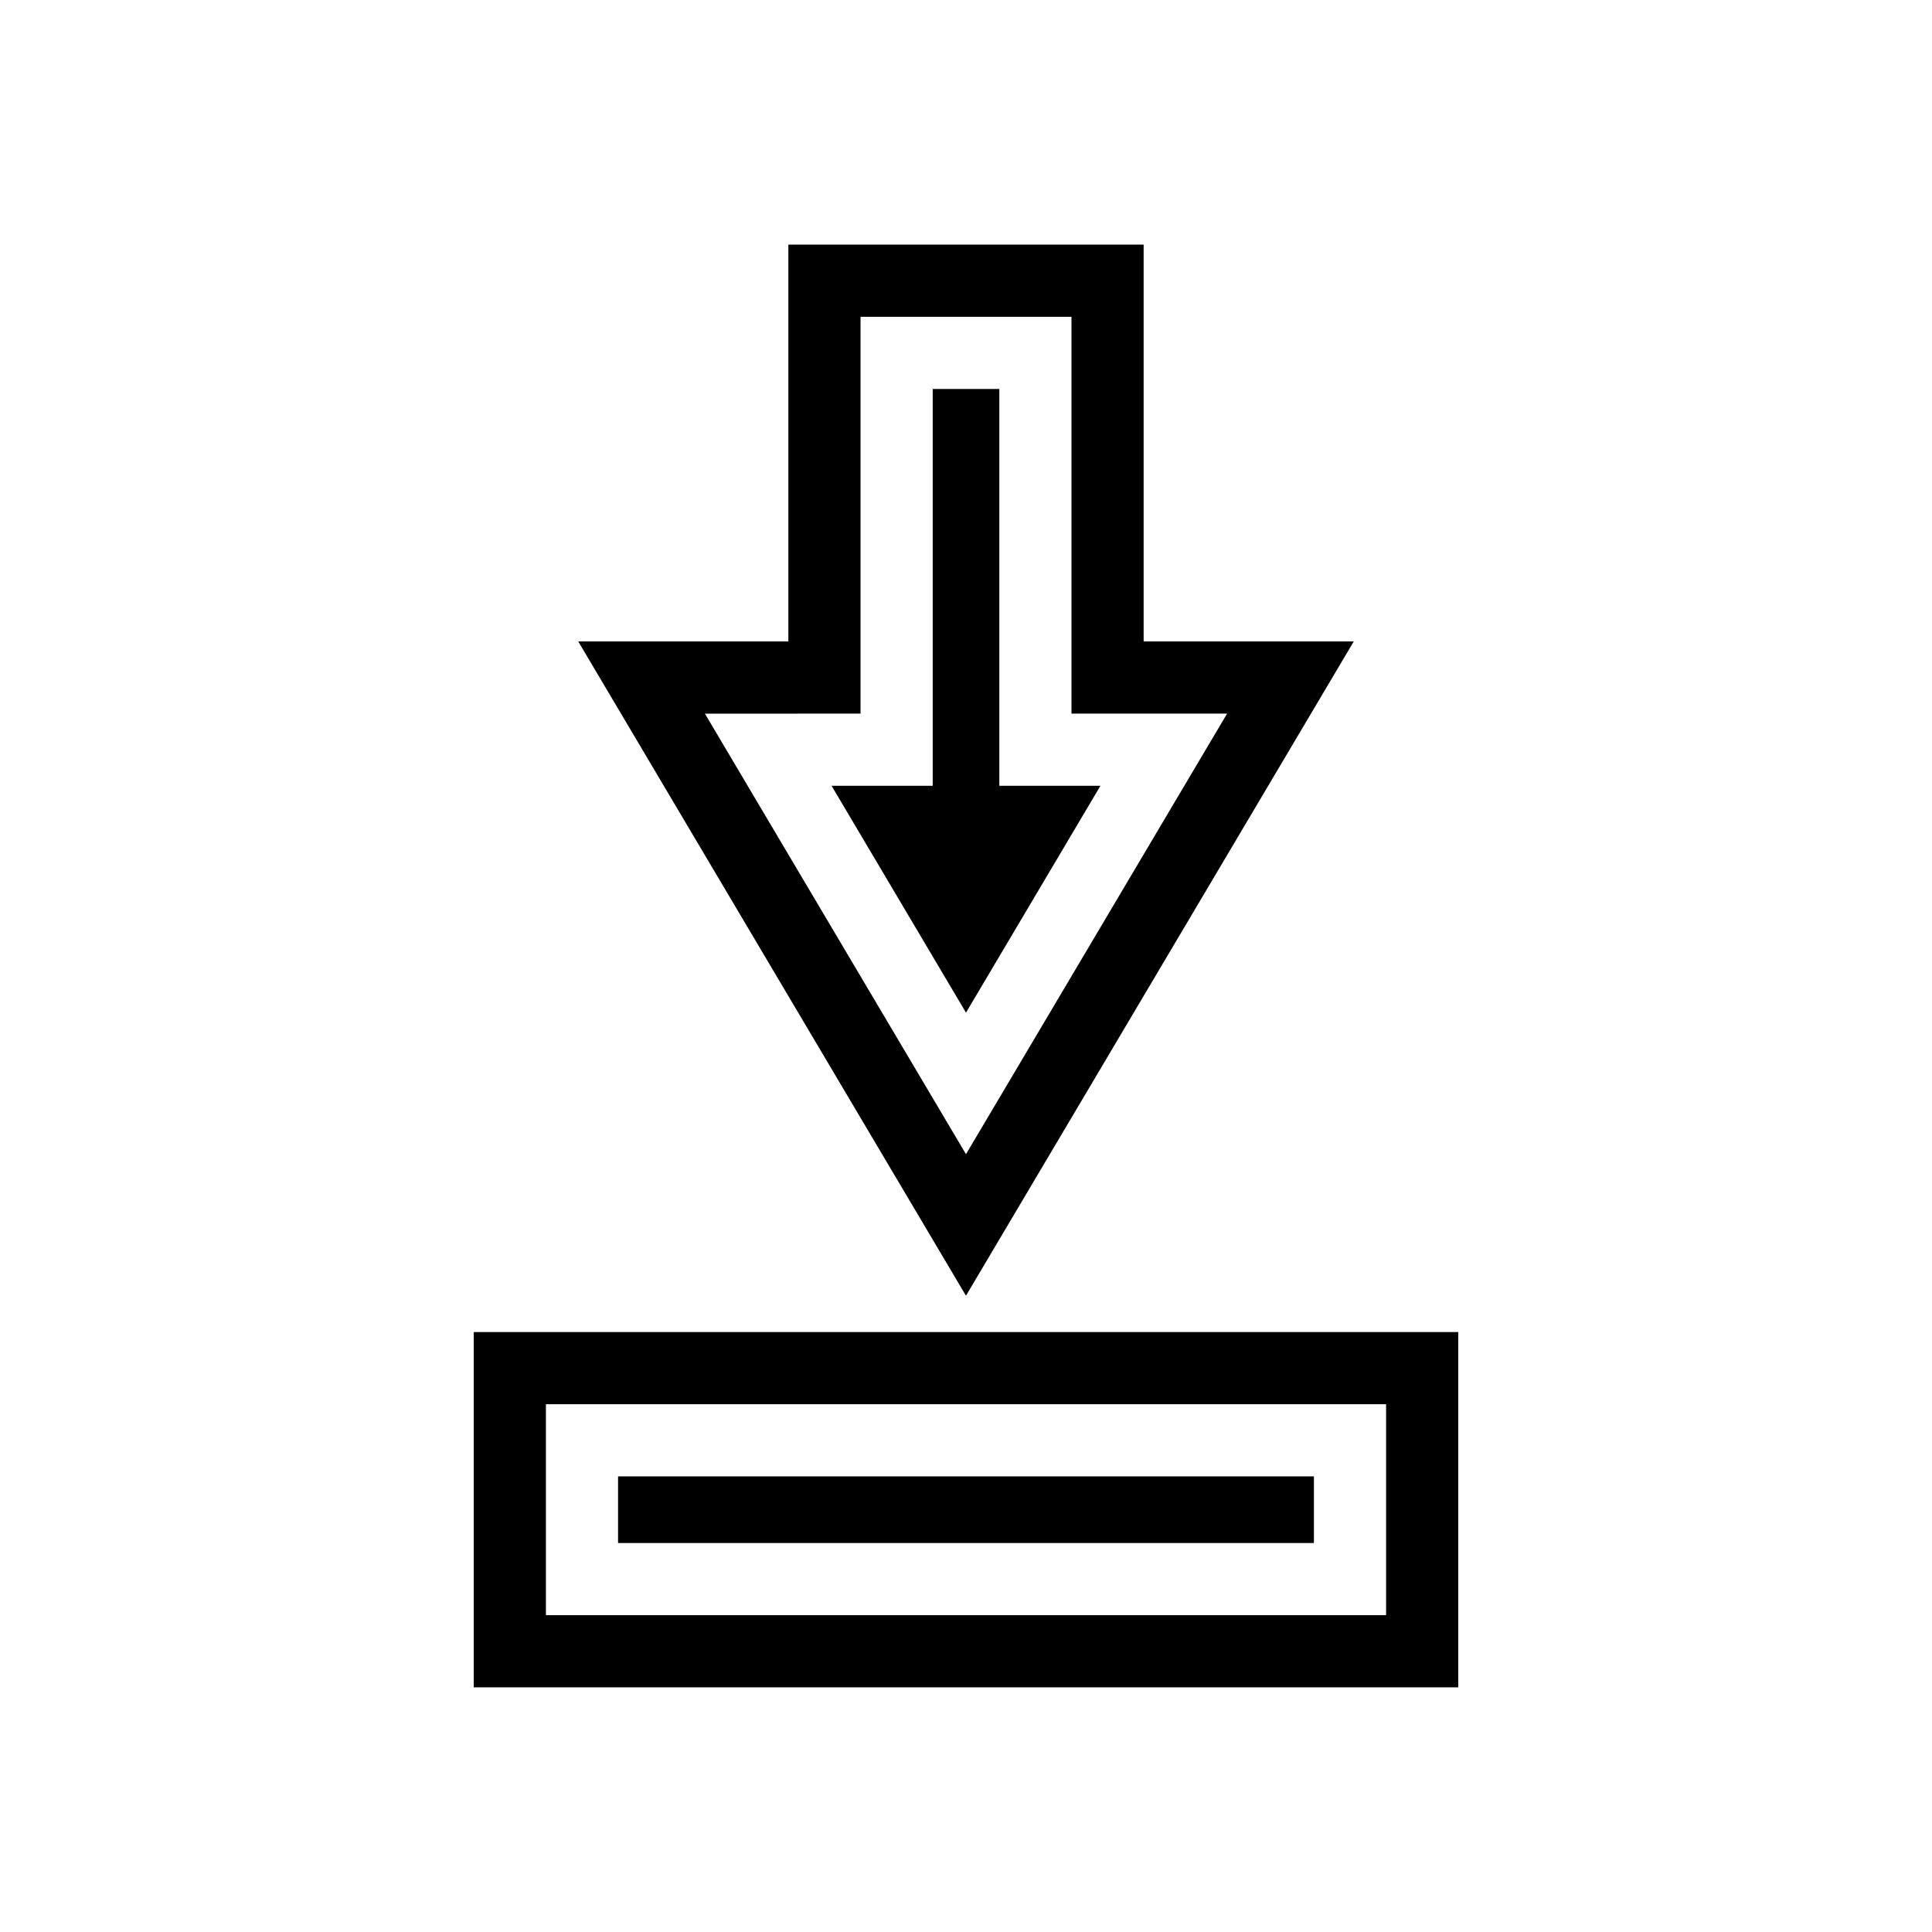 <?xml version="1.0" encoding="UTF-8"?>
<!-- Uploaded to: ICON Repo, www.svgrepo.com, Generator: ICON Repo Mixer Tools -->
<svg fill="#000000" width="800px" height="800px" version="1.1" viewBox="144 144 512 512" xmlns="http://www.w3.org/2000/svg">
 <g>
  <path d="m435.63 352.24h-26.801v-105.16h-17.652v105.16h-26.805l35.625 60.121z"/>
  <path d="m502.76 313.99h-55.684v-105.16h-94.152v105.16h-55.684l102.75 173.39zm-130.71 19.125v-105.16h55.902v105.16h41.242l-69.199 116.76-69.188-116.75z"/>
  <path d="m307.79 535.26h184.41v17.656h-184.41z"/>
  <path d="m269.54 497.01v94.156h260.91v-94.156zm241.79 75.031h-222.66v-55.906h222.66z"/>
 </g>
</svg>